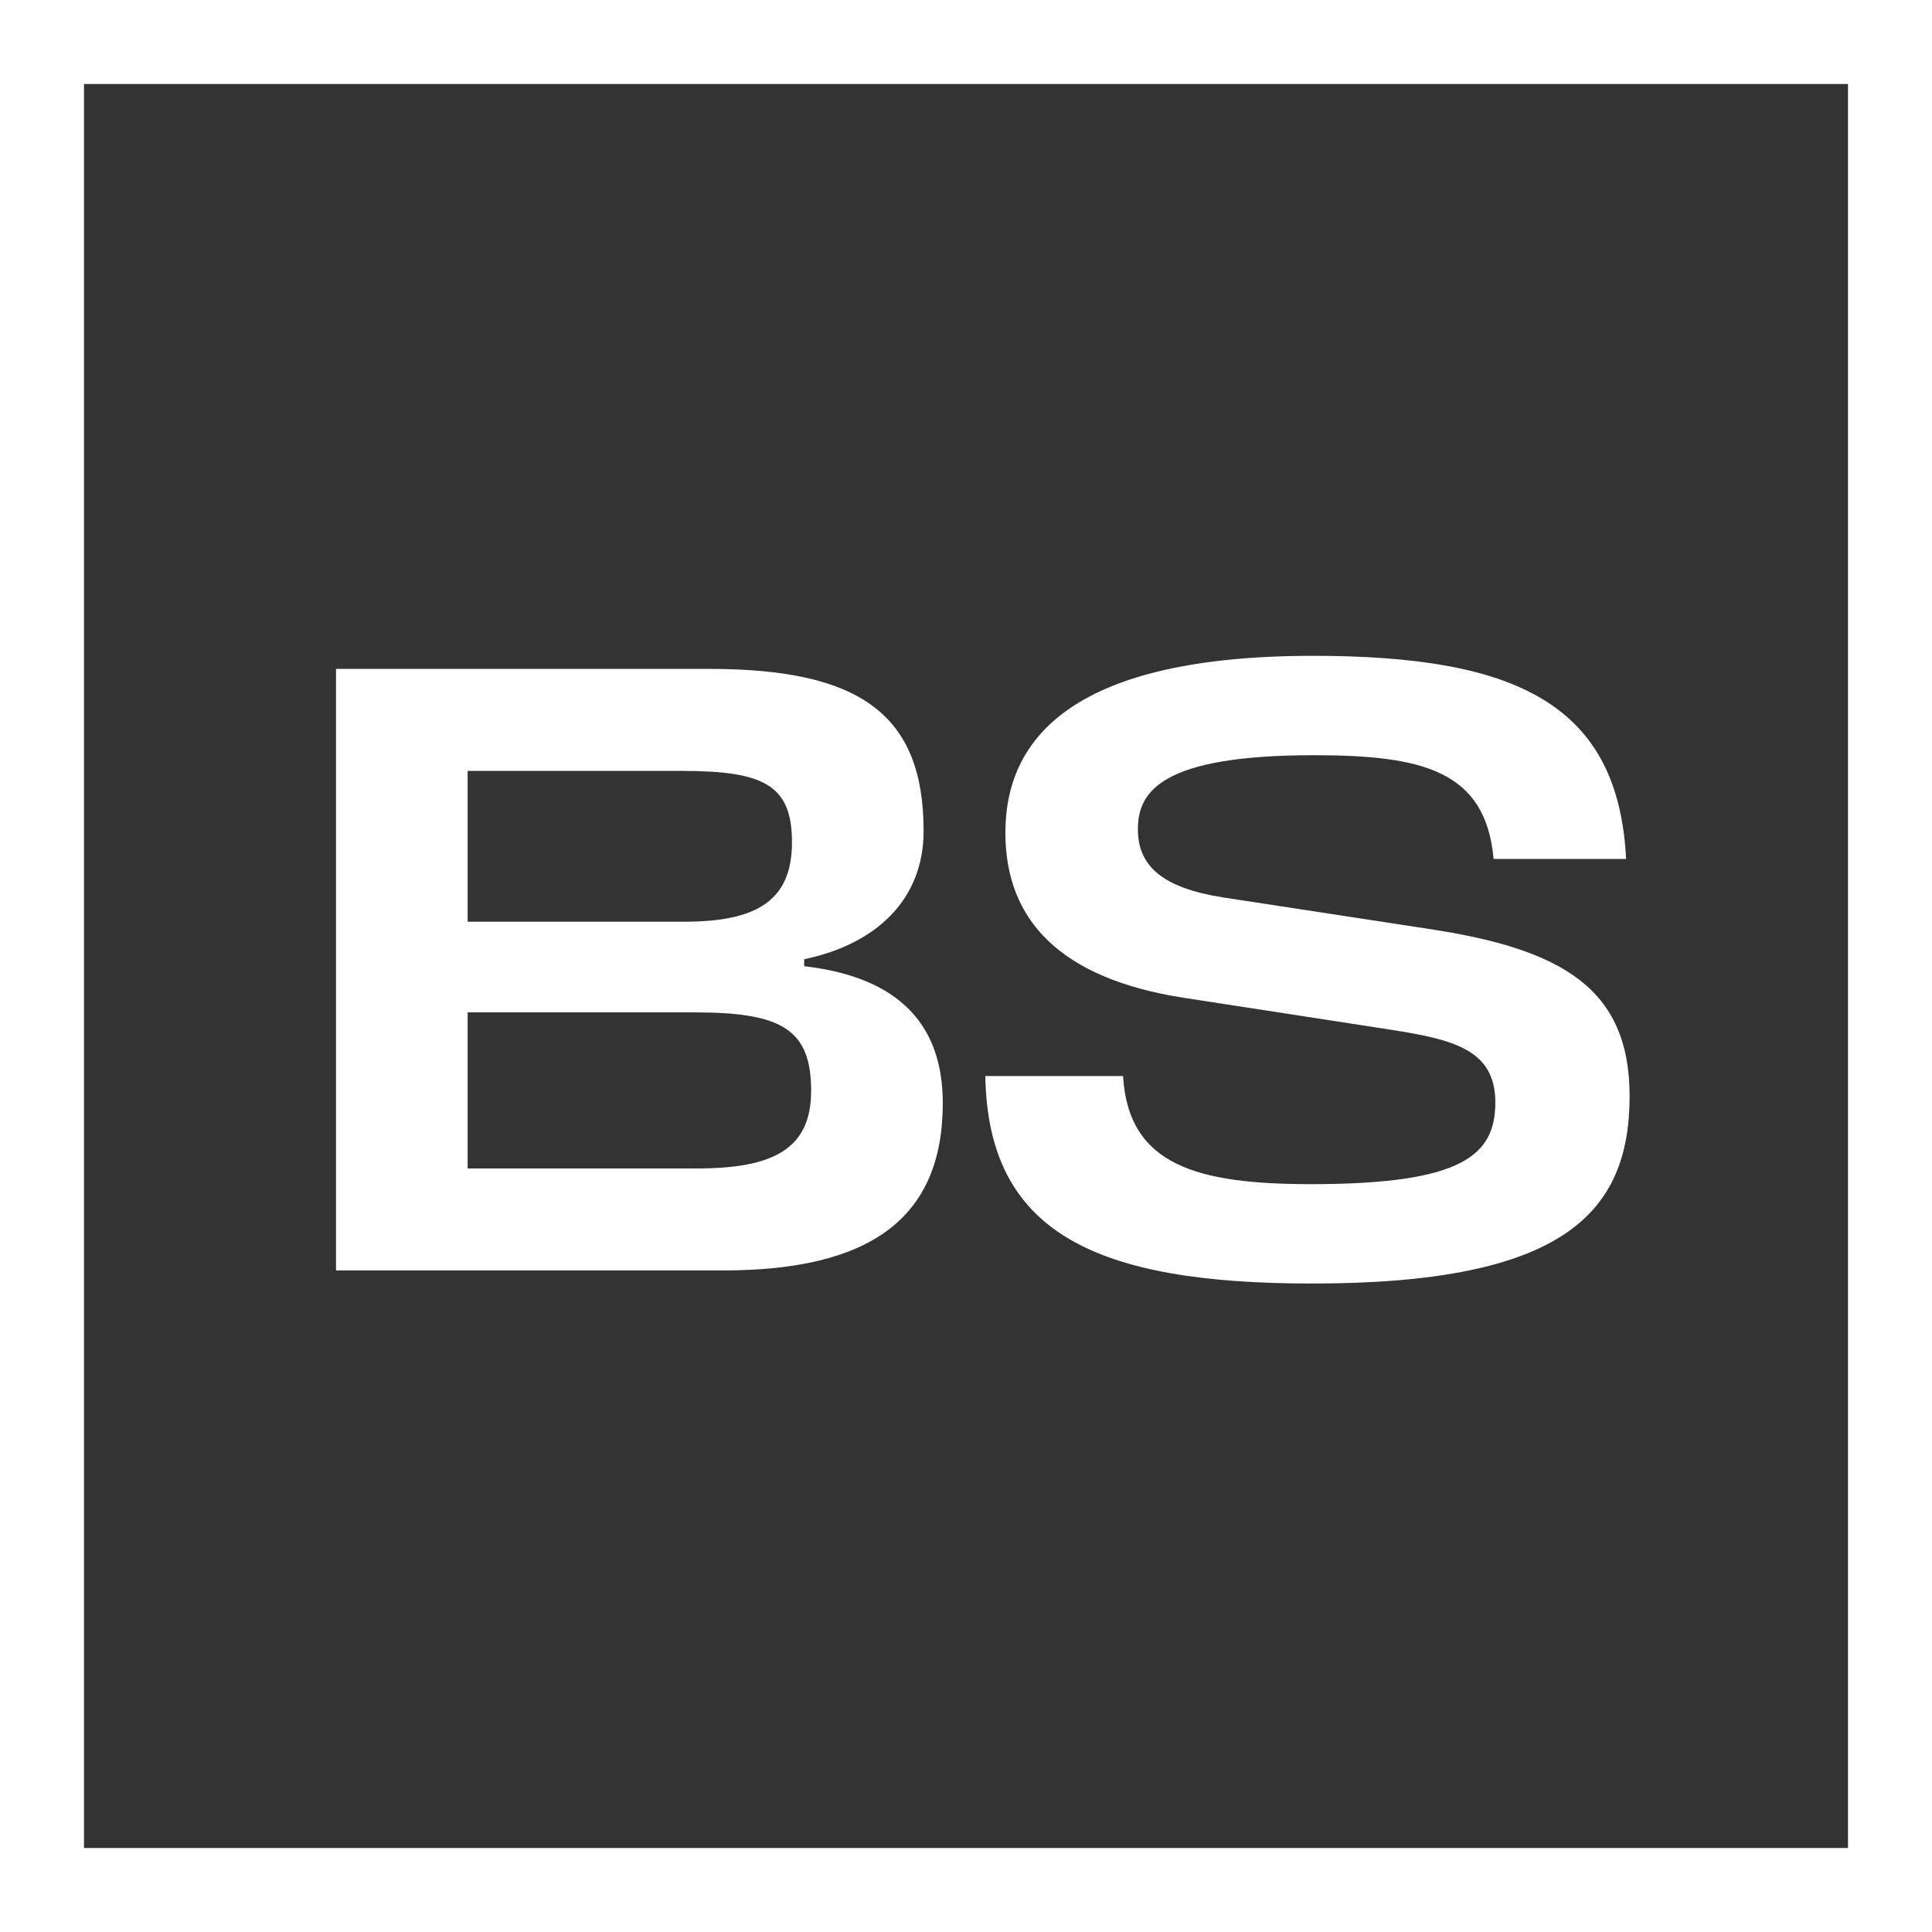 <svg width="115" height="115" viewBox="0 0 115 115" fill="none" xmlns="http://www.w3.org/2000/svg">
<rect x="0" y="0" width="115" height="115" fill="#333333" stroke="none"/>
<path fill-rule="evenodd" clip-rule="evenodd" d="M110 5H5V110H110V5ZM0 0V115H115V0H0Z" fill="white"/>
<path d="M47.867 57.096V57.511C53.679 58.186 56.118 61.144 56.118 65.659C56.118 72.509 51.811 75.622 43.041 75.622H20V39.815H42.211C51.188 39.815 54.977 42.514 54.977 49.468C54.977 53.567 52.123 56.214 47.867 57.096ZM41.38 60.261H27.836V69.551H41.484C45.999 69.551 48.282 68.409 48.282 64.932C48.282 61.299 46.57 60.261 41.38 60.261ZM40.602 45.887H27.836V54.864H40.706C44.961 54.864 47.141 53.671 47.141 50.142C47.141 46.769 45.532 45.887 40.602 45.887Z" fill="white"/>
<path d="M78.111 76.401C65.137 76.401 58.806 73.339 58.65 64.05H66.849C67.161 69.395 71.312 70.485 78.059 70.485C87.14 70.485 89.008 68.72 89.008 65.607C89.008 62.441 86.414 61.87 82.833 61.3L70.378 59.379C63.165 58.238 59.844 54.813 59.844 49.571C59.844 43.811 64.047 39.037 78.162 39.037C90.306 39.037 96.325 41.943 96.792 51.128H88.904C88.437 45.887 84.701 44.953 78.214 44.953C69.185 44.953 67.732 47.081 67.732 49.364C67.732 51.543 69.185 52.841 72.765 53.412L84.96 55.28C92.952 56.473 97 58.809 97 65.243C97 72.249 93.004 76.401 78.111 76.401Z" fill="white"/>
</svg>
